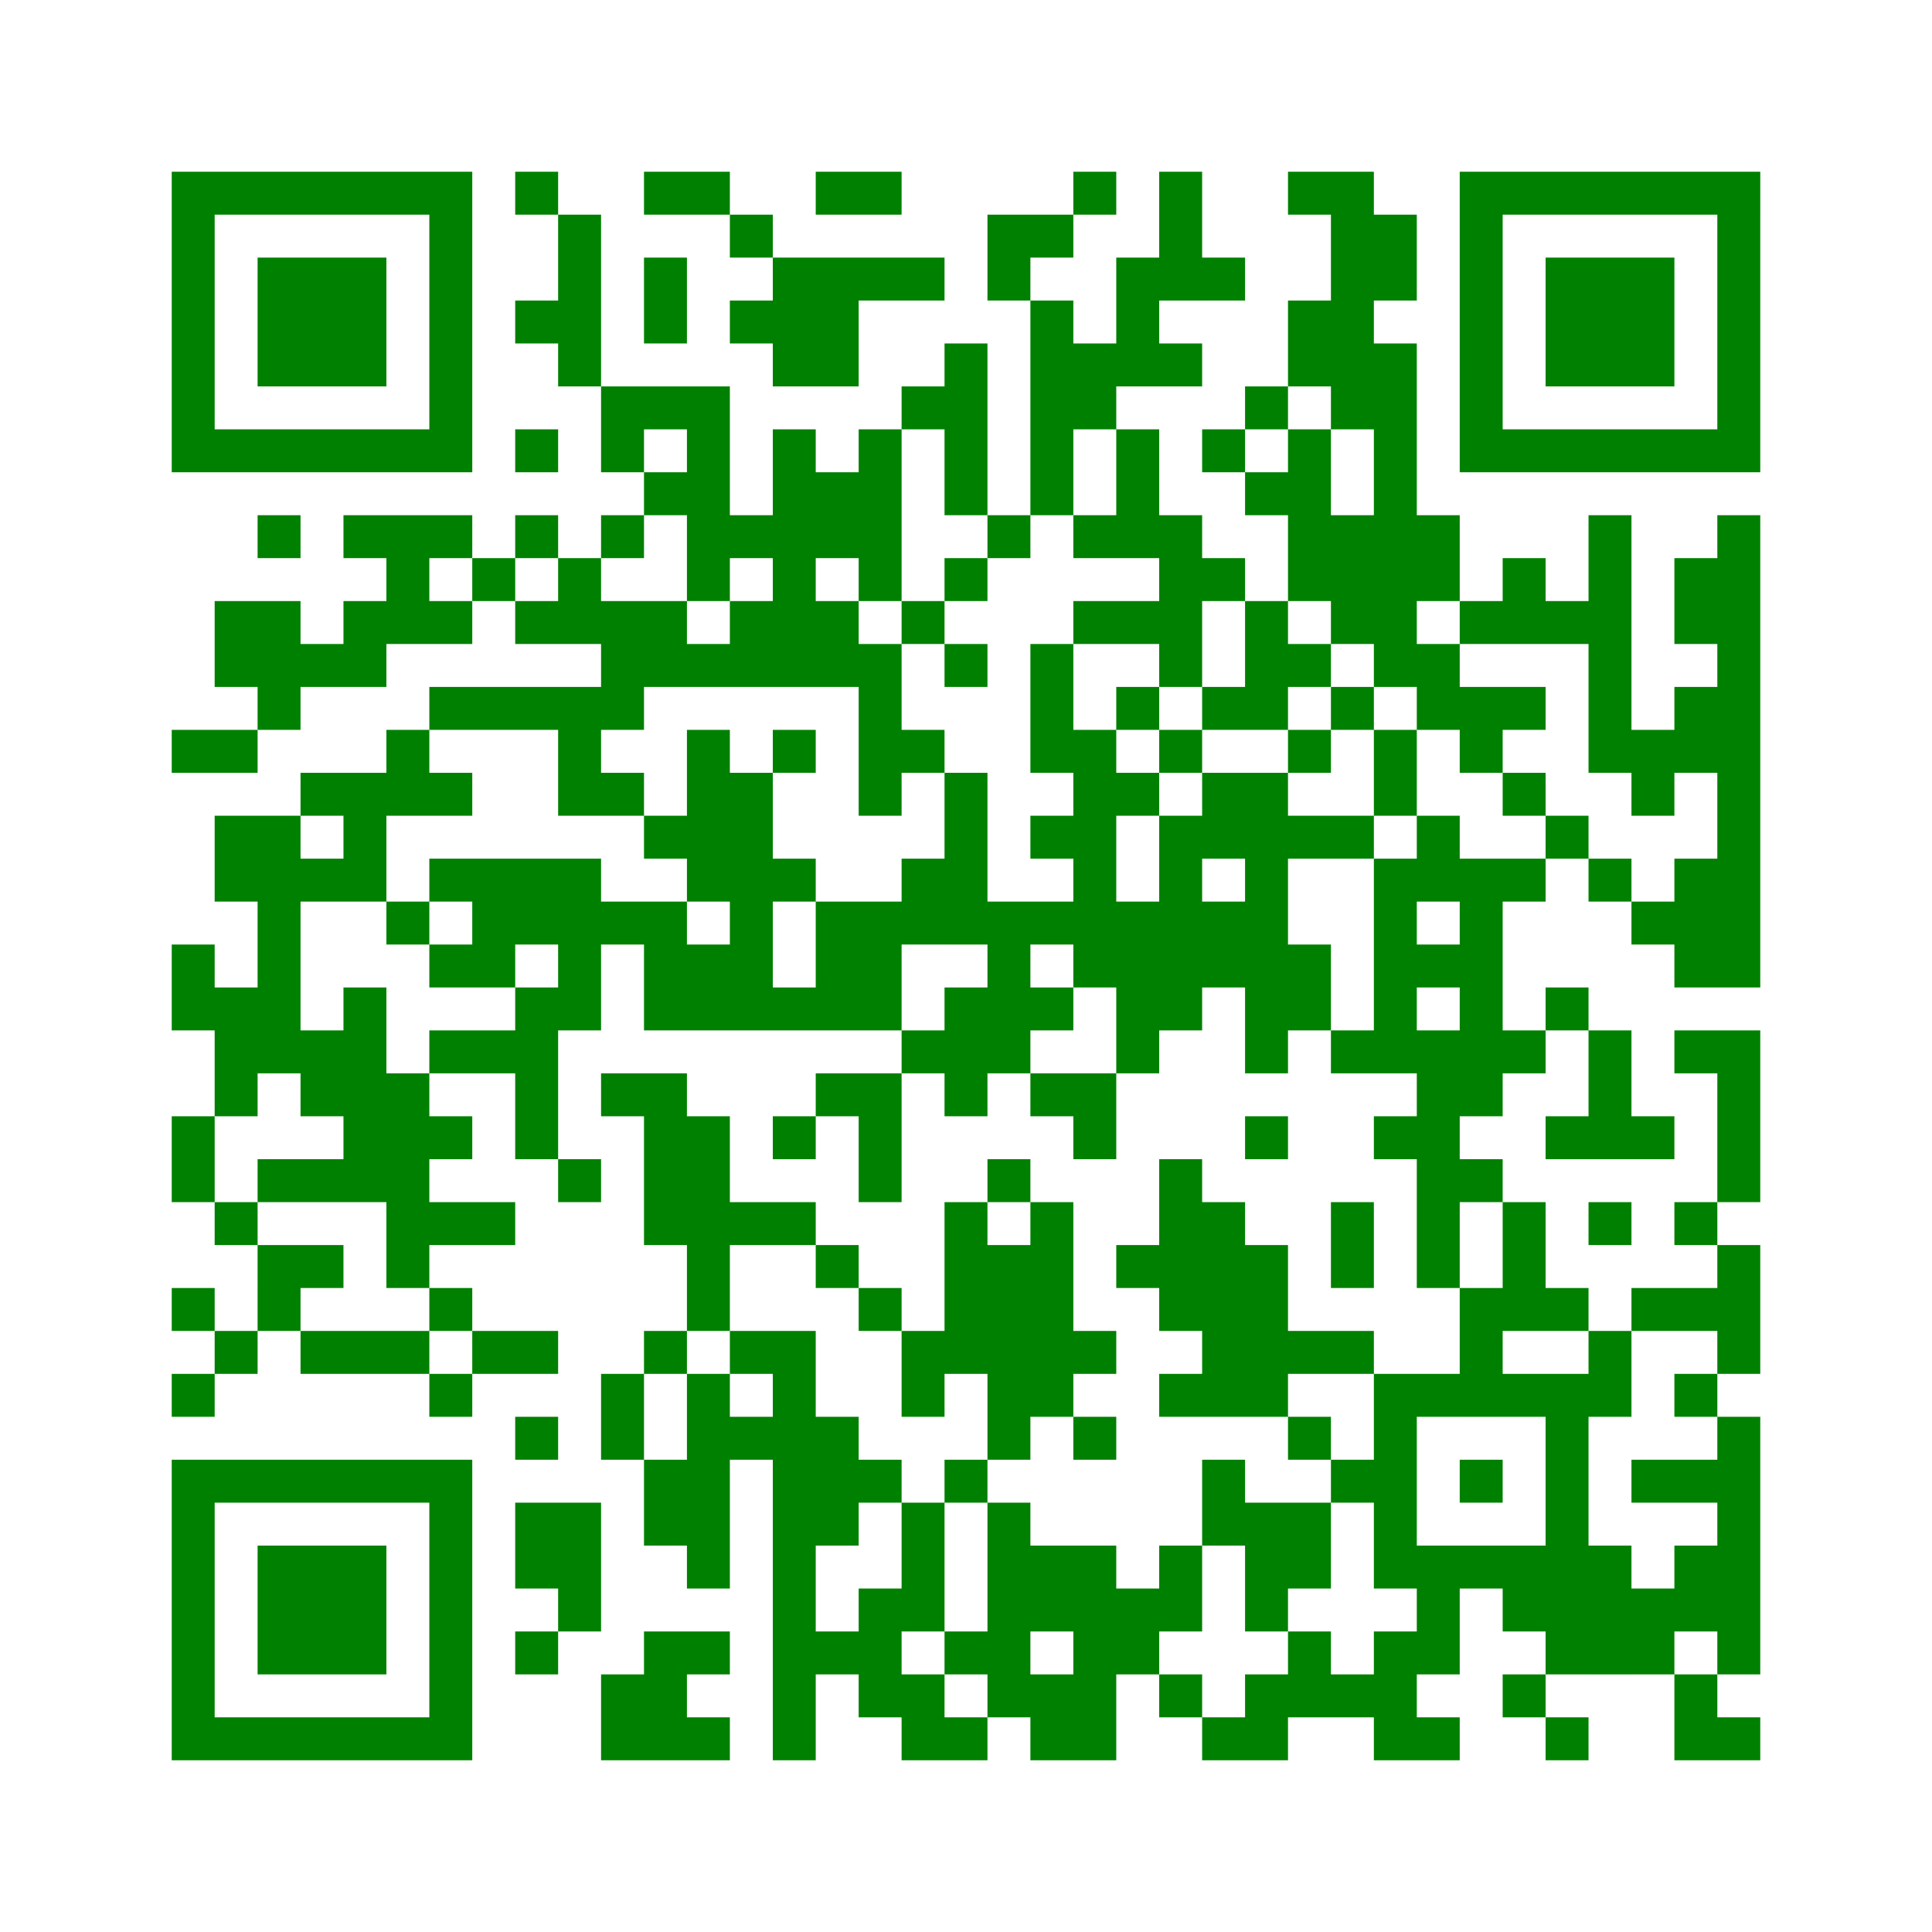﻿<?xml version="1.0" encoding="UTF-8"?>
<!DOCTYPE svg PUBLIC "-//W3C//DTD SVG 1.1//EN" "http://www.w3.org/Graphics/SVG/1.1/DTD/svg11.dtd">
<svg xmlns="http://www.w3.org/2000/svg" version="1.1" viewBox="0 0 45 45" stroke="none">
	<rect width="100%" height="100%" fill="white"/>
	<path d="M4,4h7v1h-7z M12,4h1v1h-1z M15,4h2v1h-2z M19,4h2v1h-2z M25,4h1v1h-1z M27,4h1v3h-1z M30,4h2v1h-2z M34,4h7v1h-7z M4,5h1v6h-1z M10,5h1v6h-1z M13,5h1v4h-1z M17,5h1v1h-1z M23,5h2v1h-2z M31,5h1v5h-1z M32,5h1v2h-1z M34,5h1v6h-1z M40,5h1v6h-1z M6,6h3v3h-3z M15,6h1v2h-1z M18,6h2v3h-2z M20,6h2v1h-2z M23,6h1v1h-1z M26,6h1v3h-1z M28,6h1v1h-1z M36,6h3v3h-3z M12,7h1v1h-1z M17,7h1v1h-1z M24,7h1v5h-1z M30,7h1v2h-1z M22,8h1v4h-1z M25,8h1v2h-1z M27,8h1v1h-1z M32,8h1v8h-1z M14,9h3v1h-3z M21,9h1v1h-1z M29,9h1v1h-1z M5,10h5v1h-5z M12,10h1v1h-1z M14,10h1v1h-1z M16,10h1v4h-1z M18,10h1v6h-1z M20,10h1v4h-1z M26,10h1v3h-1z M28,10h1v1h-1z M30,10h1v4h-1z M35,10h5v1h-5z M15,11h1v1h-1z M19,11h1v2h-1z M29,11h1v1h-1z M6,12h1v1h-1z M8,12h3v1h-3z M12,12h1v1h-1z M14,12h1v1h-1z M17,12h1v1h-1z M23,12h1v1h-1z M25,12h1v1h-1z M27,12h1v4h-1z M31,12h1v3h-1z M33,12h1v2h-1z M37,12h1v6h-1z M40,12h1v11h-1z M9,13h1v2h-1z M11,13h1v1h-1z M13,13h1v2h-1z M22,13h1v1h-1z M28,13h1v1h-1z M35,13h1v2h-1z M39,13h1v2h-1z M5,14h2v2h-2z M8,14h1v2h-1z M10,14h1v1h-1z M12,14h1v1h-1z M14,14h2v2h-2z M17,14h1v2h-1z M19,14h1v2h-1z M21,14h1v1h-1z M25,14h2v1h-2z M29,14h1v3h-1z M34,14h1v1h-1z M36,14h1v1h-1z M7,15h1v1h-1z M16,15h1v1h-1z M20,15h1v4h-1z M22,15h1v1h-1z M24,15h1v3h-1z M30,15h1v1h-1z M33,15h1v2h-1z M6,16h1v1h-1z M10,16h5v1h-5z M26,16h1v1h-1z M28,16h1v1h-1z M31,16h1v1h-1z M34,16h2v1h-2z M39,16h1v2h-1z M4,17h2v1h-2z M9,17h1v2h-1z M13,17h1v2h-1z M16,17h1v4h-1z M18,17h1v1h-1z M21,17h1v1h-1z M25,17h1v6h-1z M27,17h1v1h-1z M30,17h1v1h-1z M32,17h1v2h-1z M34,17h1v1h-1z M38,17h1v2h-1z M7,18h2v1h-2z M10,18h1v1h-1z M14,18h1v1h-1z M17,18h1v6h-1z M22,18h1v4h-1z M26,18h1v1h-1z M28,18h2v2h-2z M35,18h1v1h-1z M5,19h2v2h-2z M8,19h1v2h-1z M15,19h1v1h-1z M24,19h1v1h-1z M27,19h1v5h-1z M30,19h2v1h-2z M33,19h1v2h-1z M36,19h1v1h-1z M7,20h1v1h-1z M10,20h4v1h-4z M18,20h1v1h-1z M21,20h1v2h-1z M29,20h1v5h-1z M32,20h1v5h-1z M34,20h1v6h-1z M35,20h1v1h-1z M37,20h1v1h-1z M39,20h1v3h-1z M6,21h1v4h-1z M9,21h1v1h-1z M11,21h5v1h-5z M19,21h2v3h-2z M23,21h1v4h-1z M24,21h1v1h-1z M26,21h1v4h-1z M28,21h1v2h-1z M38,21h1v1h-1z M4,22h1v2h-1z M10,22h2v1h-2z M13,22h1v2h-1z M15,22h2v2h-2z M30,22h1v2h-1z M33,22h1v1h-1z M5,23h1v3h-1z M8,23h1v5h-1z M12,23h1v4h-1z M18,23h1v1h-1z M22,23h1v3h-1z M24,23h1v1h-1z M36,23h1v1h-1z M7,24h1v2h-1z M10,24h2v1h-2z M21,24h1v1h-1z M31,24h1v1h-1z M33,24h1v6h-1z M35,24h1v1h-1z M37,24h1v3h-1z M39,24h2v1h-2z M9,25h1v5h-1z M14,25h2v1h-2z M19,25h2v1h-2z M24,25h2v1h-2z M40,25h1v3h-1z M4,26h1v2h-1z M10,26h1v1h-1z M15,26h2v3h-2z M18,26h1v1h-1z M20,26h1v2h-1z M25,26h1v1h-1z M29,26h1v1h-1z M32,26h1v1h-1z M36,26h1v1h-1z M38,26h1v1h-1z M6,27h2v1h-2z M13,27h1v1h-1z M23,27h1v1h-1z M27,27h1v4h-1z M34,27h1v1h-1z M5,28h1v1h-1z M10,28h2v1h-2z M17,28h2v1h-2z M22,28h1v4h-1z M24,28h1v5h-1z M28,28h1v5h-1z M31,28h1v2h-1z M35,28h1v3h-1z M37,28h1v1h-1z M39,28h1v1h-1z M6,29h2v1h-2z M16,29h1v2h-1z M19,29h1v1h-1z M23,29h1v5h-1z M26,29h1v1h-1z M29,29h1v4h-1z M40,29h1v3h-1z M4,30h1v1h-1z M6,30h1v1h-1z M10,30h1v1h-1z M20,30h1v1h-1z M34,30h1v3h-1z M36,30h1v1h-1z M38,30h2v1h-2z M5,31h1v1h-1z M7,31h3v1h-3z M11,31h2v1h-2z M15,31h1v1h-1z M17,31h2v1h-2z M21,31h1v2h-1z M25,31h1v1h-1z M30,31h2v1h-2z M37,31h1v2h-1z M4,32h1v1h-1z M10,32h1v1h-1z M14,32h1v2h-1z M16,32h1v5h-1z M18,32h1v9h-1z M27,32h1v1h-1z M32,32h1v5h-1z M33,32h1v1h-1z M35,32h2v1h-2z M39,32h1v1h-1z M12,33h1v1h-1z M17,33h1v1h-1z M19,33h1v3h-1z M25,33h1v1h-1z M30,33h1v1h-1z M36,33h1v6h-1z M40,33h1v6h-1z M4,34h7v1h-7z M15,34h1v2h-1z M20,34h1v1h-1z M22,34h1v1h-1z M28,34h1v2h-1z M31,34h1v1h-1z M34,34h1v1h-1z M38,34h2v1h-2z M4,35h1v6h-1z M10,35h1v6h-1z M12,35h2v2h-2z M21,35h1v3h-1z M23,35h1v5h-1z M29,35h2v2h-2z M6,36h3v3h-3z M24,36h2v2h-2z M27,36h1v2h-1z M33,36h3v1h-3z M37,36h1v3h-1z M39,36h1v2h-1z M13,37h1v1h-1z M20,37h1v3h-1z M26,37h1v2h-1z M29,37h1v1h-1z M33,37h1v2h-1z M35,37h1v1h-1z M38,37h1v2h-1z M12,38h1v1h-1z M15,38h1v3h-1z M16,38h1v1h-1z M19,38h1v1h-1z M22,38h1v1h-1z M25,38h1v3h-1z M30,38h1v2h-1z M32,38h1v3h-1z M14,39h1v2h-1z M21,39h1v2h-1z M24,39h1v2h-1z M27,39h1v1h-1z M29,39h1v2h-1z M31,39h1v1h-1z M35,39h1v1h-1z M39,39h1v2h-1z M5,40h5v1h-5z M16,40h1v1h-1z M22,40h1v1h-1z M28,40h1v1h-1z M33,40h1v1h-1z M36,40h1v1h-1z M40,40h1v1h-1z" fill="green"/>
</svg>
